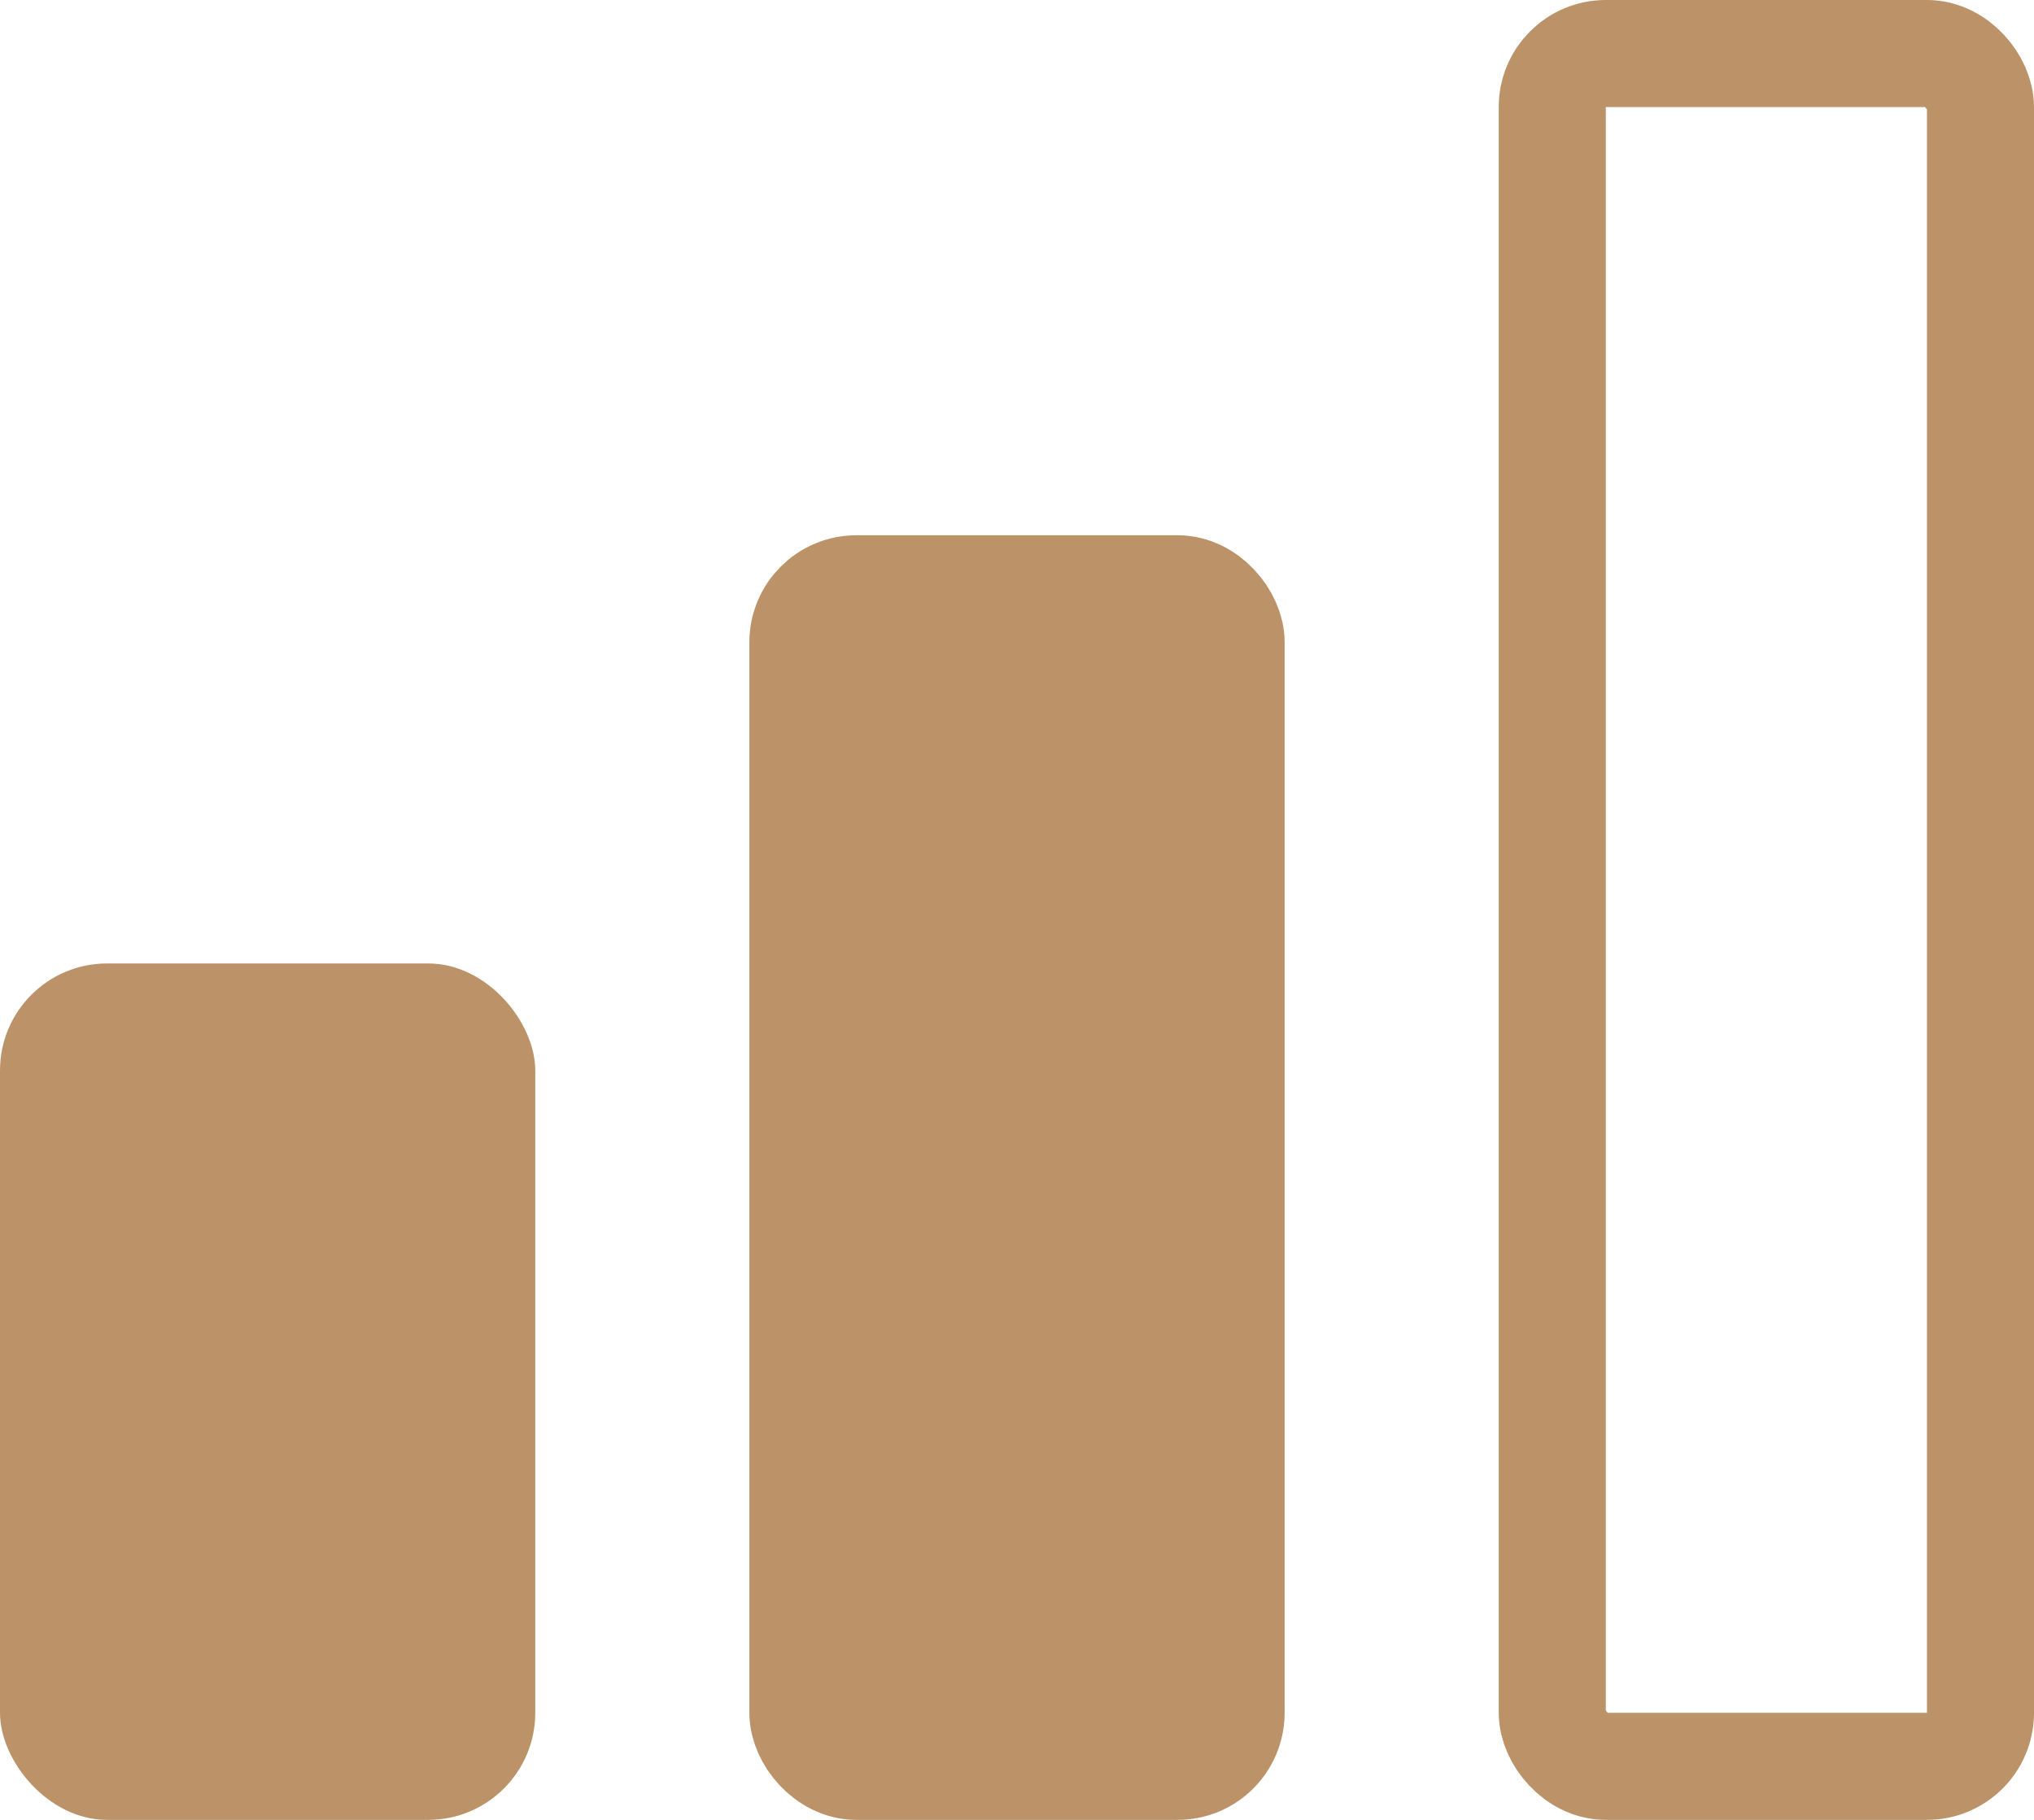 <svg width="19" height="17" viewBox="0 0 19 17" fill="none" xmlns="http://www.w3.org/2000/svg">
<rect y="9" width="5" height="8" rx="1" fill="#BC9368"/>
<rect x="7.5" y="5.5" width="4" height="11" rx="0.5" fill="#BC9368" stroke="#BC9368"/>
<rect x="14.5" y="0.5" width="4" height="16" rx="0.5" stroke="#BC9368"/>
</svg>
